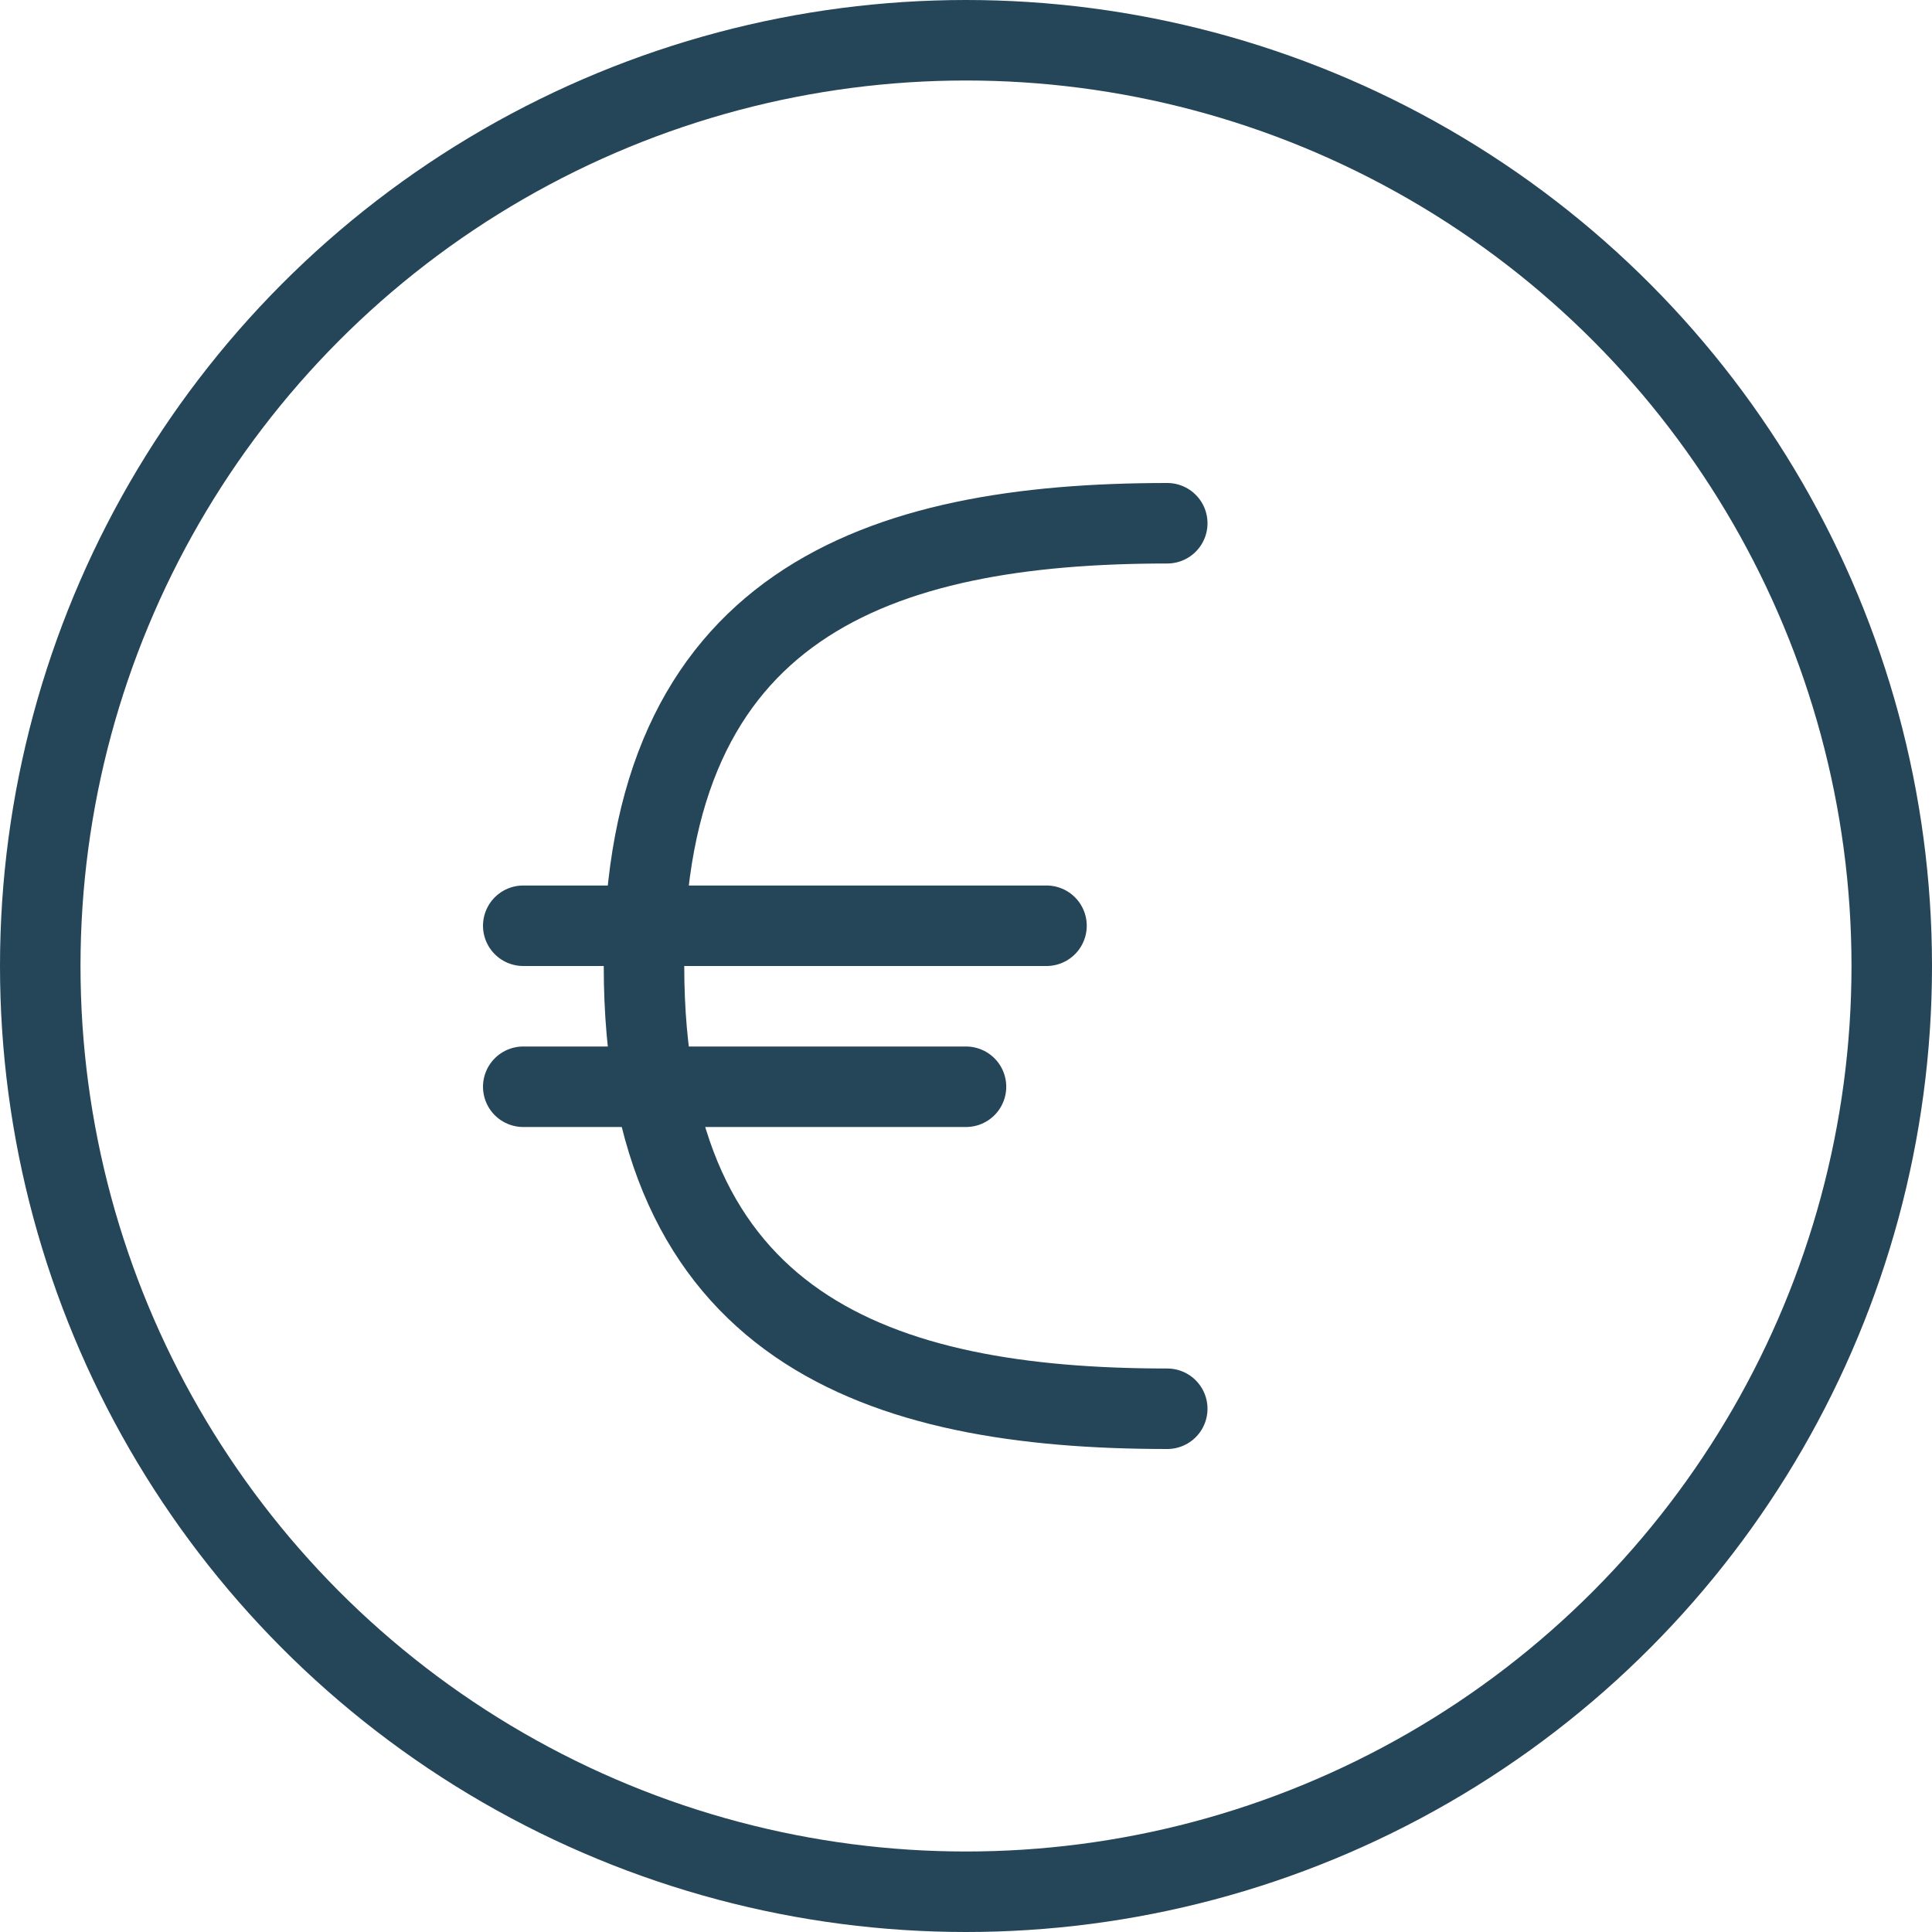 <svg id="acf98439-6141-41d1-ab03-276cce044727" data-name="Layer 1" xmlns="http://www.w3.org/2000/svg" viewBox="0 0 24 24"><title>points-cles_03</title><circle cx="12" cy="12" r="11.5" style="fill:none;stroke:#254558;stroke-linecap:round;stroke-linejoin:round"/><path d="M14.5,17.5c-3.59,0-6.5-1-6.5-5.5s2.91-5.5,6.5-5.5" transform="translate(0)" style="fill:none;stroke:#254558;stroke-linecap:round;stroke-linejoin:round"/><line x1="6.5" y1="13.5" x2="12" y2="13.5" style="fill:none;stroke:#254558;stroke-linecap:round;stroke-linejoin:round"/><line x1="6.5" y1="11.5" x2="13" y2="11.5" style="fill:none;stroke:#254558;stroke-linecap:round;stroke-linejoin:round"/></svg>